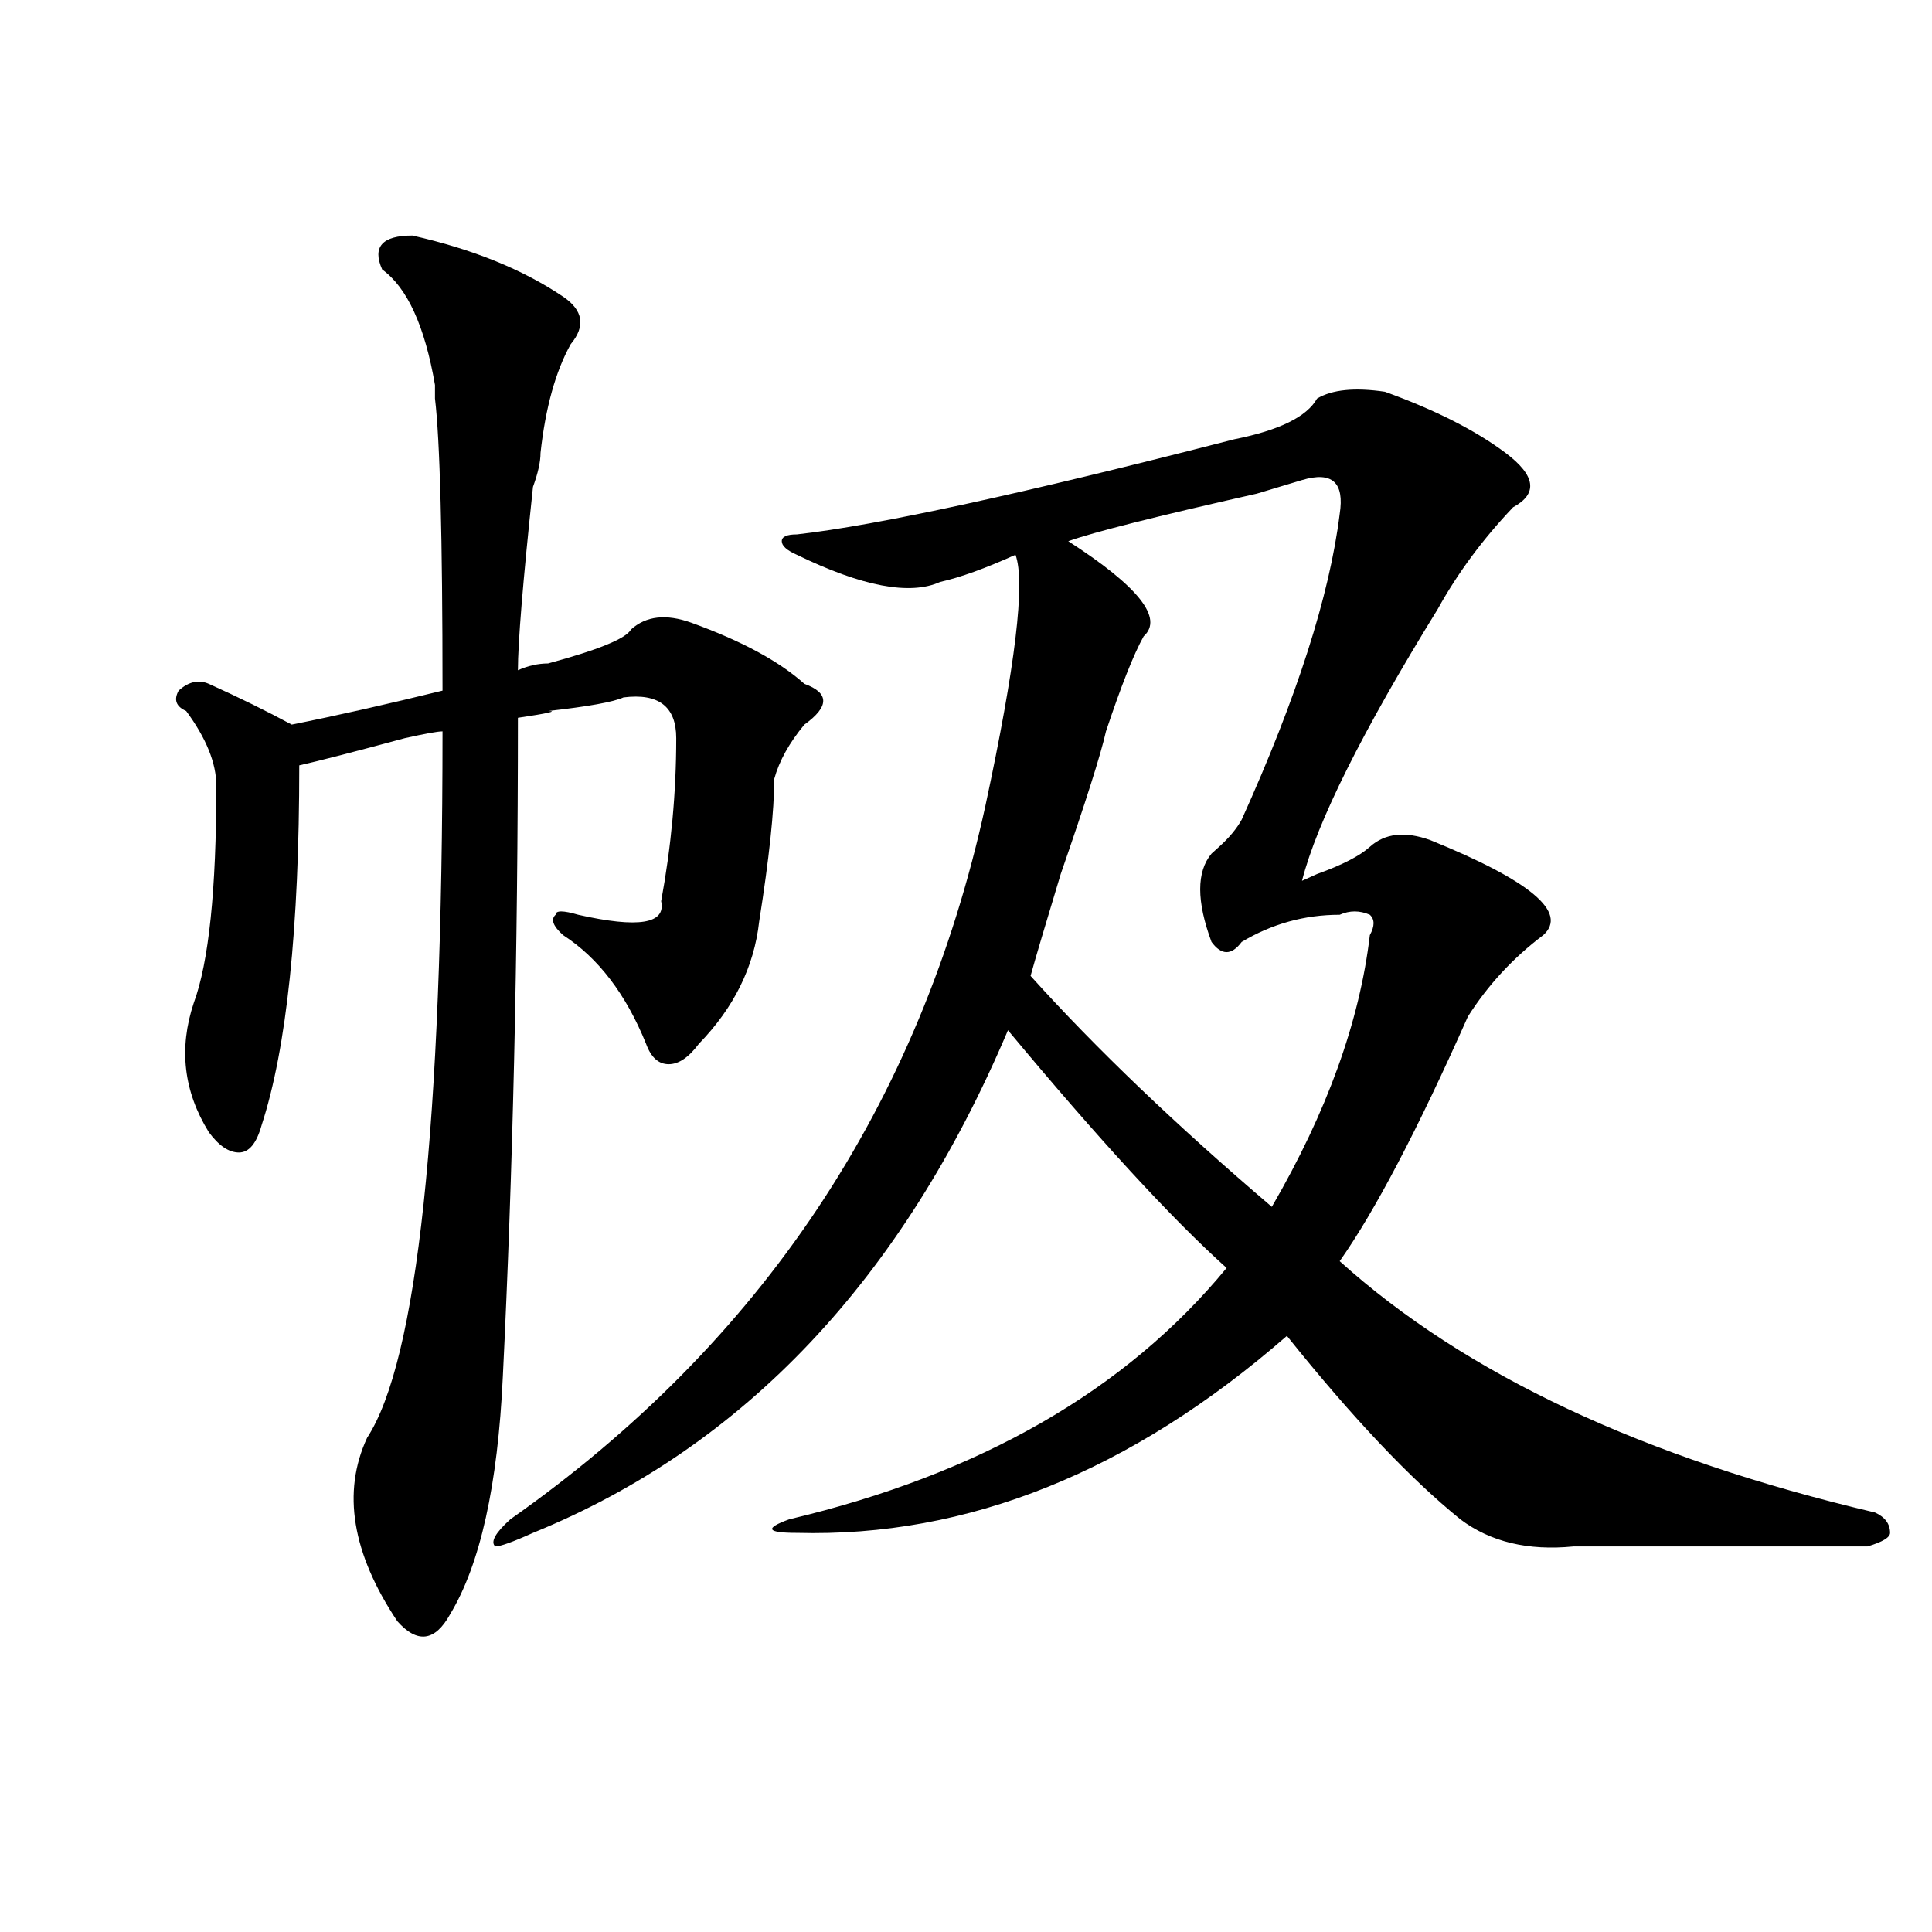 <?xml version="1.0" encoding="utf-8"?>
<!-- Generator: Adobe Illustrator 16.0.0, SVG Export Plug-In . SVG Version: 6.00 Build 0)  -->
<!DOCTYPE svg PUBLIC "-//W3C//DTD SVG 1.1//EN" "http://www.w3.org/Graphics/SVG/1.1/DTD/svg11.dtd">
<svg version="1.1" id="图层_1" xmlns="http://www.w3.org/2000/svg" xmlns:xlink="http://www.w3.org/1999/xlink" x="0px" y="0px"
	 width="1000px" height="1000px" viewBox="0 0 1000 1000" enable-background="new 0 0 1000 1000" xml:space="preserve">
<path d="M213.434,121.922c31.219,7.031,57.193,17.578,78.047,31.641c10.365,7.031,11.707,15.271,3.902,24.609
	c-7.805,14.063-13.049,32.85-15.609,56.25c0,4.725-1.342,10.547-3.902,17.578c-5.244,49.219-7.805,80.859-7.805,94.922
	c5.183-2.307,10.365-3.516,15.609-3.516c25.975-7.031,40.304-12.854,42.926-17.578c7.805-7.031,18.17-8.185,31.219-3.516
	c25.975,9.394,45.486,19.94,58.535,31.641c12.987,4.725,12.987,11.756,0,21.094c-7.805,9.394-13.049,18.787-15.609,28.125
	c0,16.425-2.622,41.034-7.805,73.828c-2.622,23.456-13.049,44.55-31.219,63.281c-5.244,7.031-10.427,10.547-15.609,10.547
	c-5.244,0-9.146-3.516-11.707-10.547c-10.427-25.763-24.756-44.494-42.926-56.25c-5.244-4.669-6.524-8.185-3.902-10.547
	c0-2.307,3.902-2.307,11.707,0c31.219,7.031,45.486,4.725,42.926-7.031c5.183-28.125,7.805-56.25,7.805-84.375
	c0-16.369-9.146-23.4-27.316-21.094c-5.244,2.362-18.231,4.725-39.023,7.031c5.183,0,0,1.209-15.609,3.516
	c0,121.894-2.622,235.547-7.805,341.016c-2.622,56.25-11.707,97.229-27.316,123.047c-7.805,14.063-16.951,15.216-27.316,3.516
	c-23.414-35.156-28.658-66.797-15.609-94.922c25.975-39.825,39.023-161.719,39.023-365.625c-2.622,0-9.146,1.209-19.512,3.516
	c-26.036,7.031-44.268,11.756-54.633,14.063c0,84.375-6.524,146.503-19.512,186.328c-2.622,9.394-6.524,14.063-11.707,14.063
	c-5.244,0-10.427-3.516-15.609-10.547c-13.049-21.094-15.609-43.341-7.805-66.797c7.805-21.094,11.707-58.557,11.707-112.5
	c0-11.7-5.244-24.609-15.609-38.672c-5.244-2.307-6.524-5.822-3.902-10.547c5.183-4.669,10.365-5.822,15.609-3.516
	c15.609,7.031,29.877,14.063,42.926,21.094c23.414-4.669,49.389-10.547,78.047-17.578c0-79.65-1.342-130.078-3.902-151.172
	c0-2.307,0-4.669,0-7.031c-5.244-30.432-14.329-50.372-27.316-59.766C192.58,127.8,197.824,121.922,213.434,121.922z
	 M716.836,202.781c25.975,9.394,46.828,19.94,62.438,31.641c15.609,11.756,16.89,21.094,3.902,28.125
	c-15.609,16.425-28.658,34.003-39.023,52.734c-39.023,63.281-62.438,110.193-70.242,140.625l7.805-3.516
	c12.987-4.669,22.072-9.338,27.316-14.063c7.805-7.031,18.17-8.185,31.219-3.516c52.011,21.094,71.522,37.519,58.535,49.219
	c-15.609,11.756-28.658,25.818-39.023,42.188c-26.036,58.612-48.17,100.8-66.34,126.563
	c64.998,58.612,157.374,101.953,277.066,130.078c5.183,2.362,7.805,5.878,7.805,10.547c0,2.362-3.902,4.725-11.707,7.031
	c-57.255,0-107.985,0-152.191,0c-23.414,2.307-42.926-2.307-58.535-14.063c-26.036-21.094-55.975-52.734-89.754-94.922
	c-80.669,70.313-165.24,104.315-253.652,101.953c-15.609,0-16.951-2.307-3.902-7.031c98.839-23.4,174.264-66.797,226.336-130.078
	c-28.658-25.763-66.34-66.797-113.168-123.047c-54.633,128.925-136.582,215.662-245.848,260.156
	c-10.427,4.725-16.951,7.031-19.512,7.031c-2.622-2.307,0-7.031,7.805-14.063c130.058-91.406,212.007-214.453,245.848-369.141
	c15.609-72.619,20.792-116.016,15.609-130.078c-15.609,7.031-28.658,11.756-39.023,14.063c-15.609,7.031-40.365,2.362-74.145-14.063
	c-5.244-2.307-7.805-4.669-7.805-7.031c0-2.307,2.561-3.516,7.805-3.516c41.584-4.669,117.07-21.094,226.336-49.219
	c23.414-4.669,37.682-11.7,42.926-21.094C689.52,201.628,701.227,200.475,716.836,202.781z M673.91,248.484
	c-23.414,7.031-31.219,9.394-23.414,7.031c-52.072,11.756-84.571,19.94-97.559,24.609c36.401,23.456,49.389,39.881,39.023,49.219
	c-5.244,9.394-11.707,25.818-19.512,49.219c-2.622,11.756-10.427,36.365-23.414,73.828c-7.805,25.818-13.049,43.396-15.609,52.734
	c33.779,37.519,75.425,77.344,124.875,119.531c28.597-49.219,45.486-96.075,50.73-140.625c2.561-4.669,2.561-8.185,0-10.547
	c-5.244-2.307-10.427-2.307-15.609,0c-18.231,0-35.121,4.725-50.73,14.063c-5.244,7.031-10.427,7.031-15.609,0
	c-7.805-21.094-7.805-36.31,0-45.703l3.902-3.516c5.183-4.669,9.085-9.338,11.707-14.063
	c28.597-63.281,45.486-116.016,50.73-158.203C695.982,249.693,689.52,243.815,673.91,248.484z"/>
</svg>
